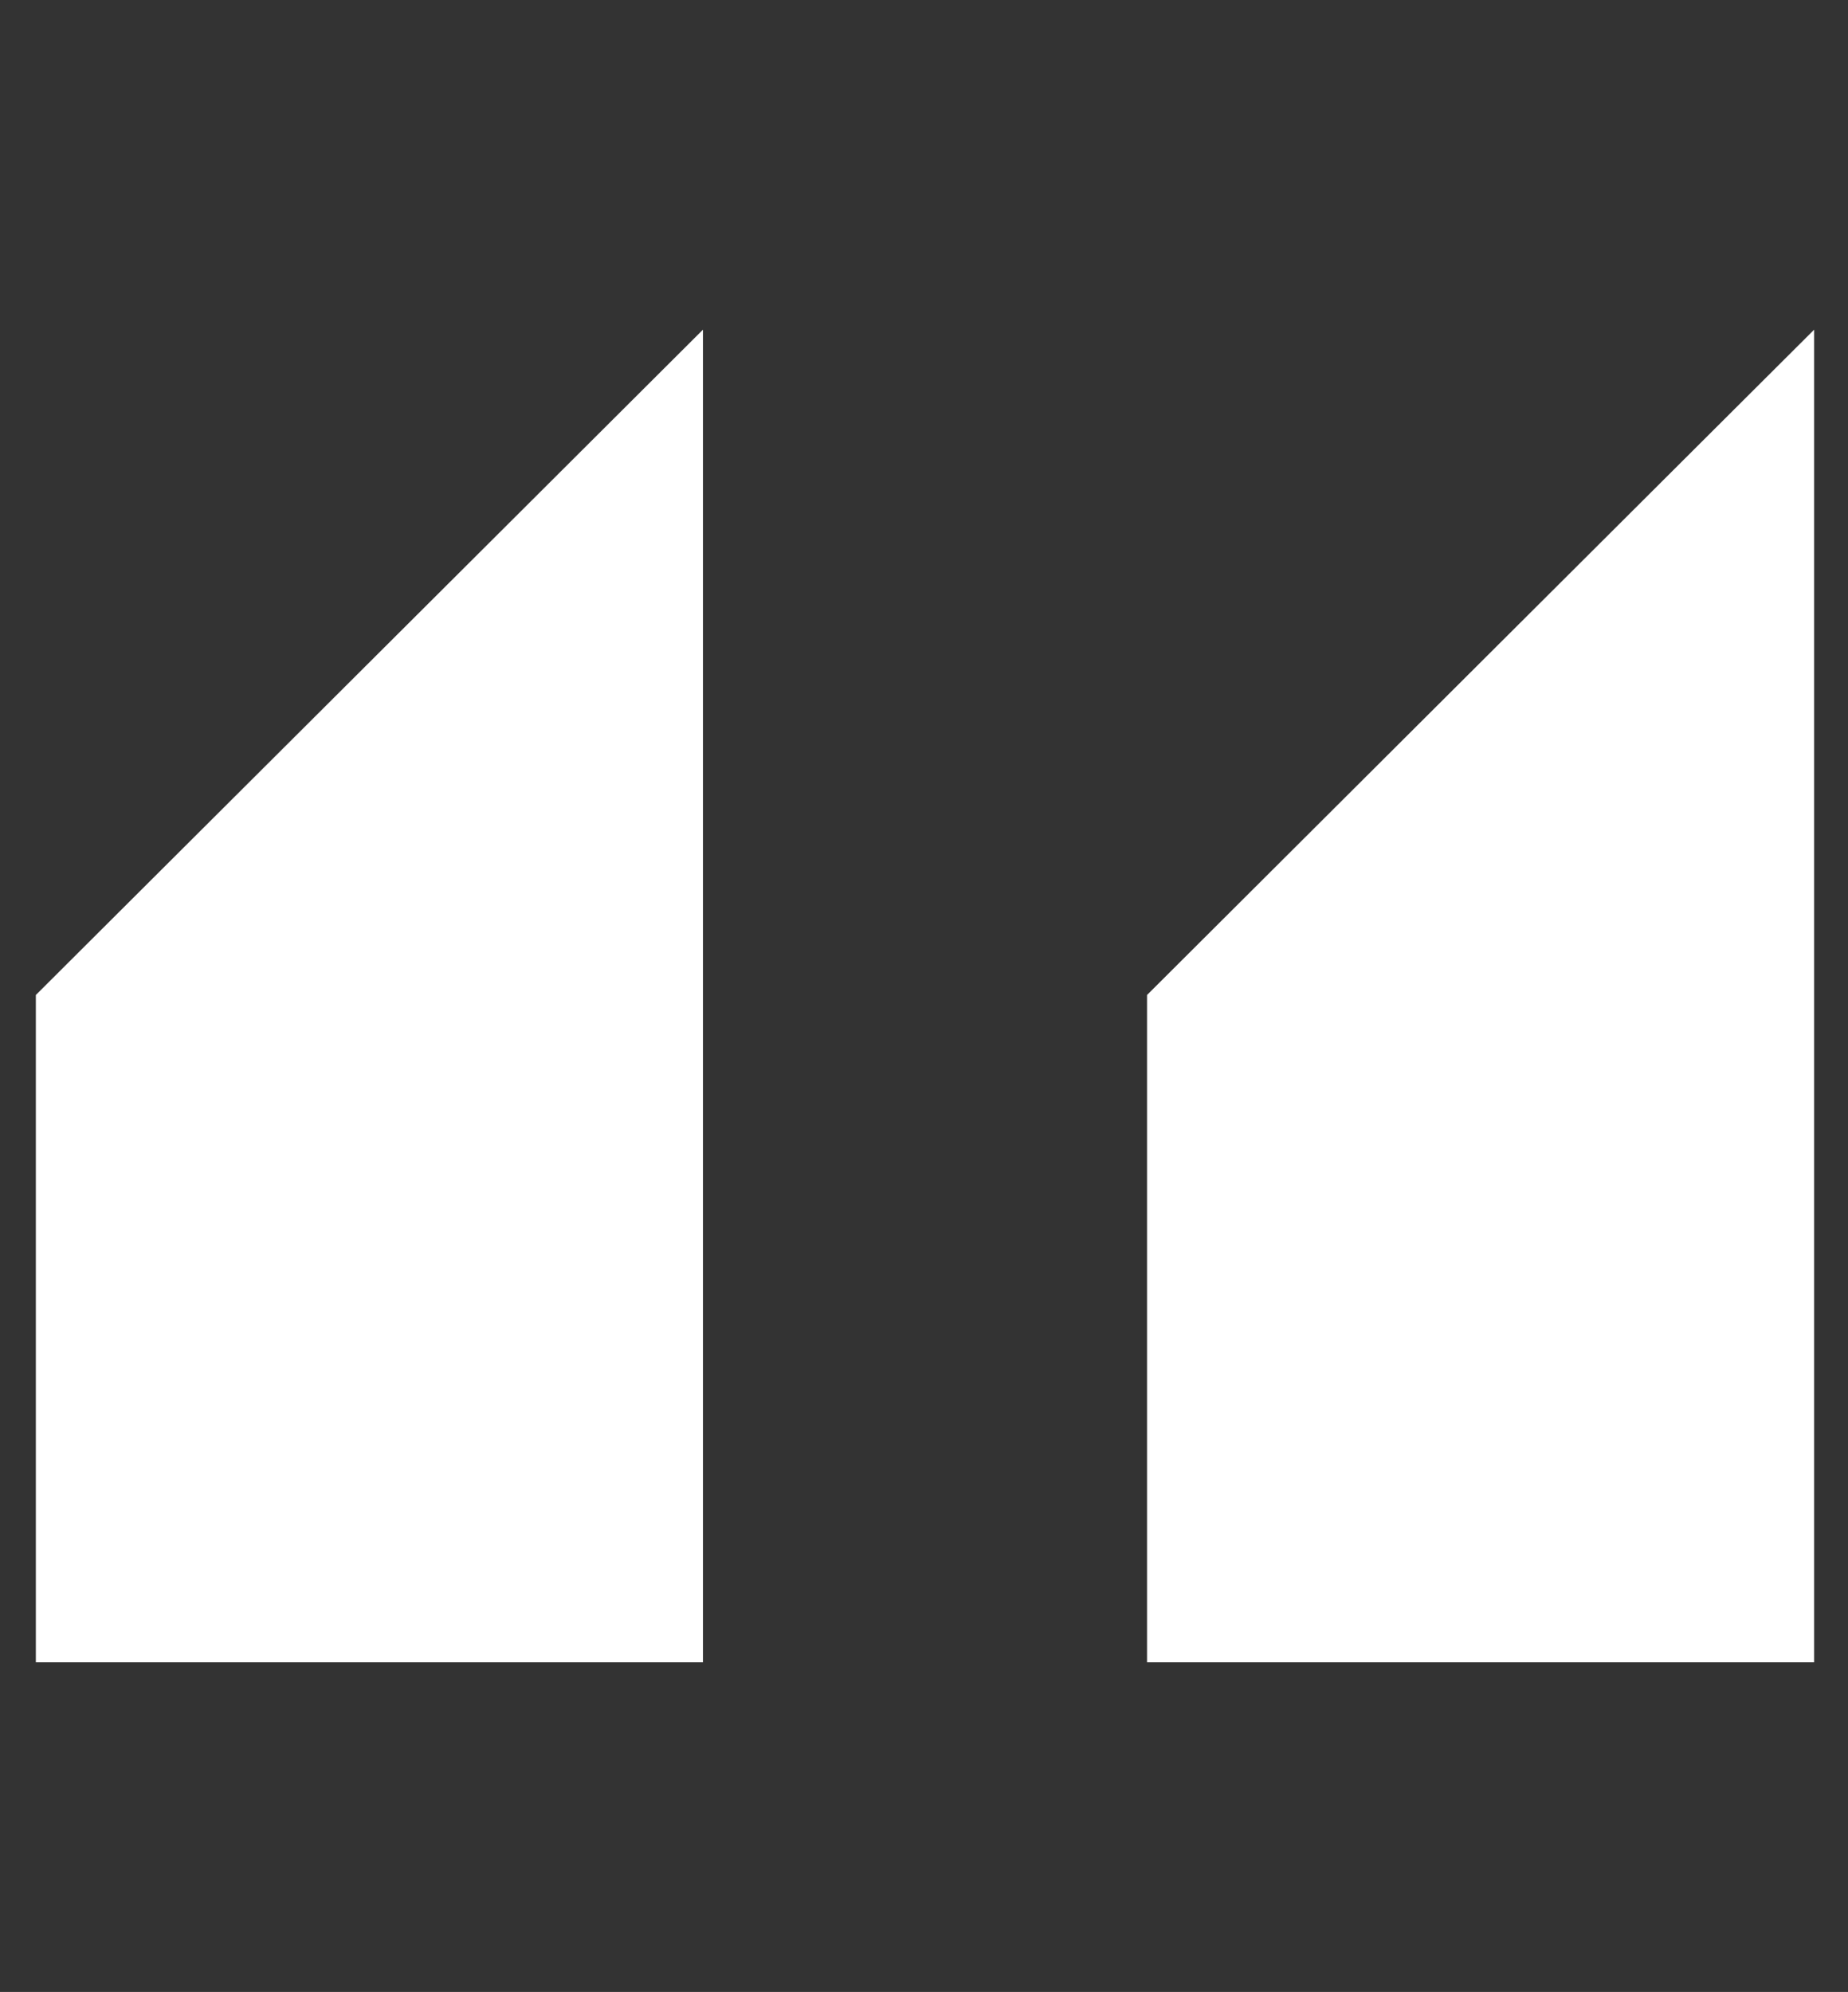 <svg height="1000" width="928" xmlns="http://www.w3.org/2000/svg"><rect width="100%" height="100%" fill="#333333" stroke="none"/><path fill="white" d="M911 834.5l-335 0l0 -335l335 -334l0 669zm-558 0l-335 0l0 -335l335 -334l0 669z"/></svg>